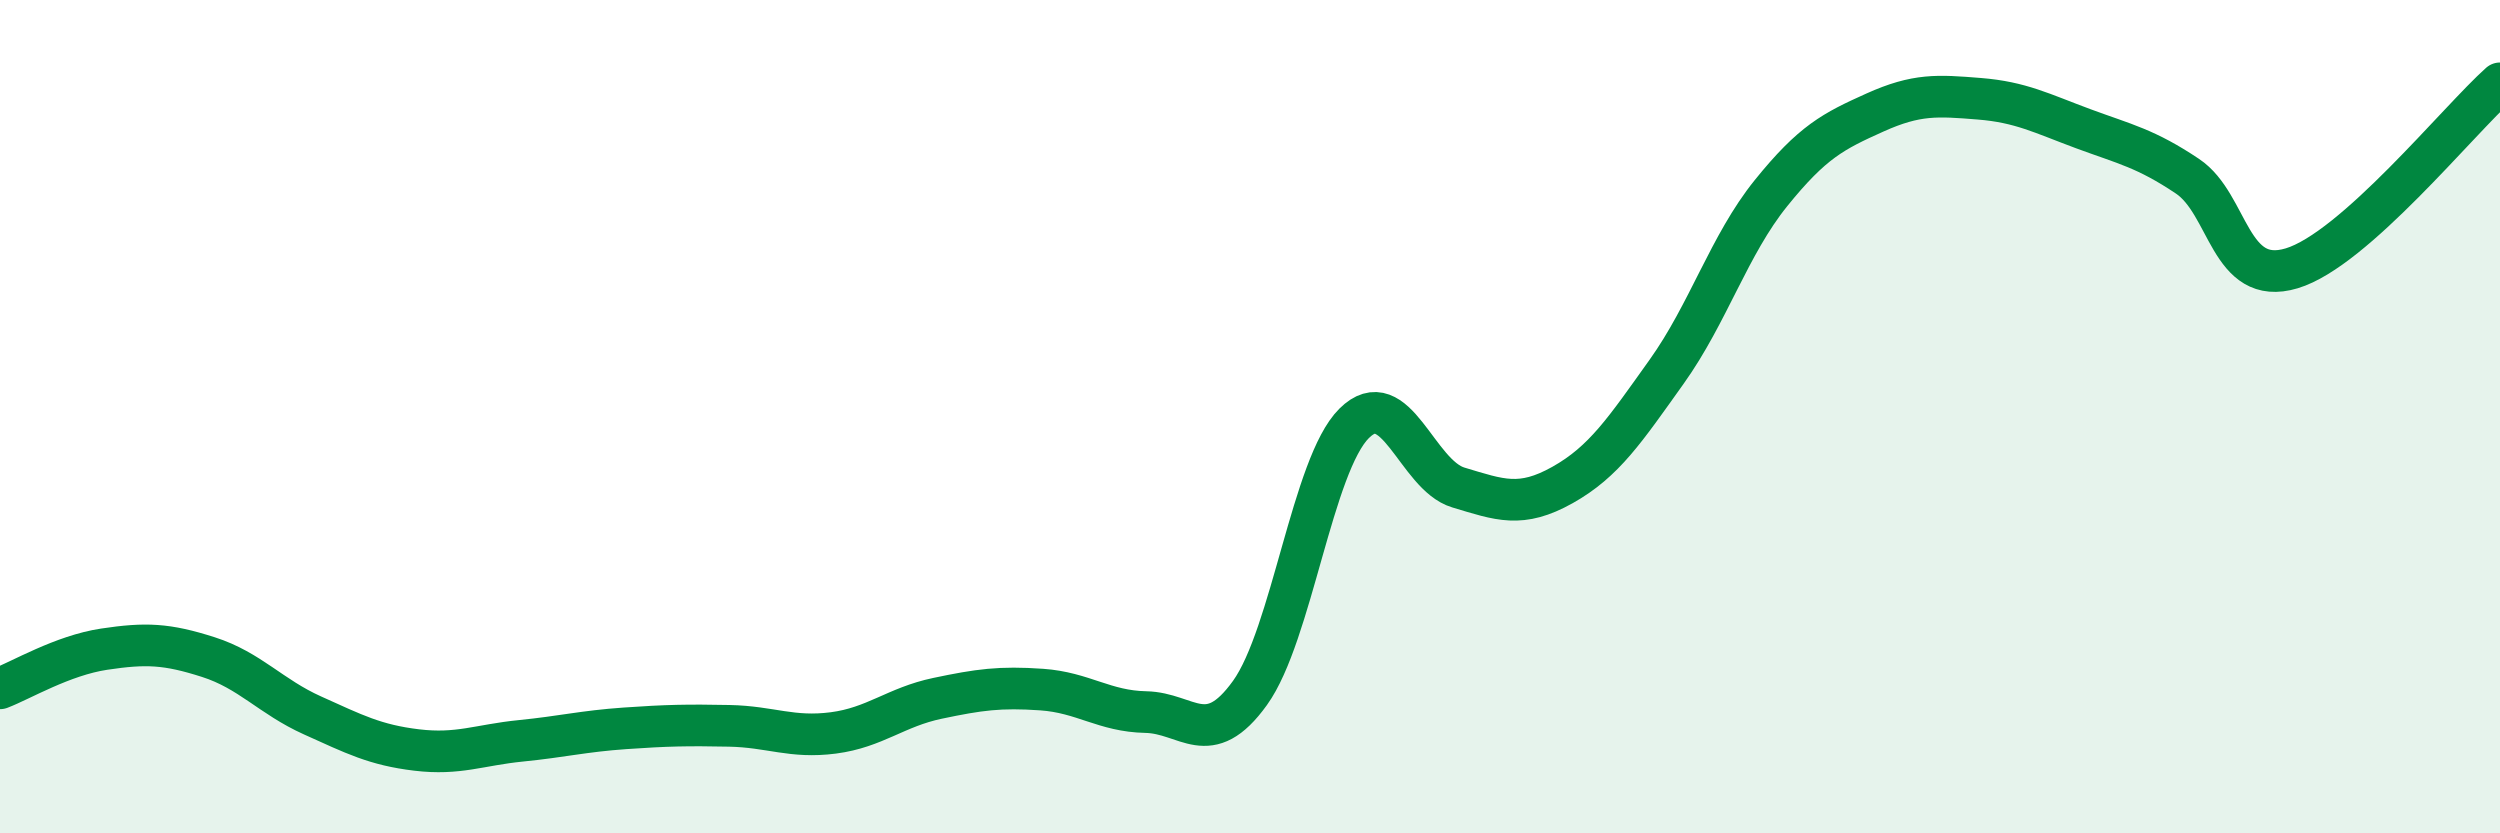 
    <svg width="60" height="20" viewBox="0 0 60 20" xmlns="http://www.w3.org/2000/svg">
      <path
        d="M 0,16.52 C 0.5,16.33 1.5,15.73 2.5,15.58 C 3.5,15.43 4,15.45 5,15.77 C 6,16.09 6.5,16.72 7.5,17.17 C 8.5,17.62 9,17.88 10,18 C 11,18.12 11.5,17.88 12.5,17.78 C 13.5,17.68 14,17.55 15,17.48 C 16,17.41 16.5,17.4 17.5,17.42 C 18.5,17.44 19,17.72 20,17.59 C 21,17.46 21.5,16.97 22.5,16.76 C 23.5,16.55 24,16.48 25,16.55 C 26,16.62 26.5,17.07 27.5,17.09 C 28.5,17.11 29,18.02 30,16.63 C 31,15.24 31.5,11.15 32.5,10.16 C 33.5,9.17 34,11.4 35,11.7 C 36,12 36.5,12.2 37.5,11.64 C 38.5,11.08 39,10.32 40,8.92 C 41,7.52 41.5,5.88 42.5,4.64 C 43.5,3.4 44,3.15 45,2.7 C 46,2.25 46.5,2.29 47.5,2.37 C 48.5,2.45 49,2.72 50,3.09 C 51,3.46 51.5,3.56 52.5,4.23 C 53.5,4.9 53.5,6.89 55,6.44 C 56.5,5.99 59,2.89 60,2L60 20L0 20Z"
        fill="#008740"
        opacity="0.1"
        stroke-linecap="round"
        stroke-linejoin="round"
      />
      <path
        d="M 0,16.52 C 0.5,16.33 1.5,15.73 2.5,15.58 C 3.5,15.43 4,15.45 5,15.77 C 6,16.09 6.5,16.72 7.5,17.17 C 8.5,17.62 9,17.88 10,18 C 11,18.12 11.5,17.88 12.5,17.78 C 13.5,17.68 14,17.55 15,17.48 C 16,17.41 16.5,17.4 17.5,17.42 C 18.5,17.44 19,17.72 20,17.59 C 21,17.46 21.5,16.97 22.5,16.76 C 23.5,16.55 24,16.48 25,16.55 C 26,16.62 26.5,17.07 27.5,17.09 C 28.5,17.11 29,18.02 30,16.63 C 31,15.24 31.5,11.15 32.5,10.16 C 33.5,9.17 34,11.4 35,11.7 C 36,12 36.5,12.2 37.5,11.64 C 38.5,11.08 39,10.32 40,8.92 C 41,7.52 41.5,5.88 42.5,4.64 C 43.5,3.4 44,3.15 45,2.7 C 46,2.25 46.5,2.29 47.5,2.37 C 48.5,2.45 49,2.72 50,3.09 C 51,3.46 51.5,3.56 52.5,4.23 C 53.5,4.9 53.5,6.89 55,6.44 C 56.5,5.99 59,2.89 60,2"
        stroke="#008740"
        stroke-width="1"
        fill="none"
        stroke-linecap="round"
        stroke-linejoin="round"
      />
    </svg>
  